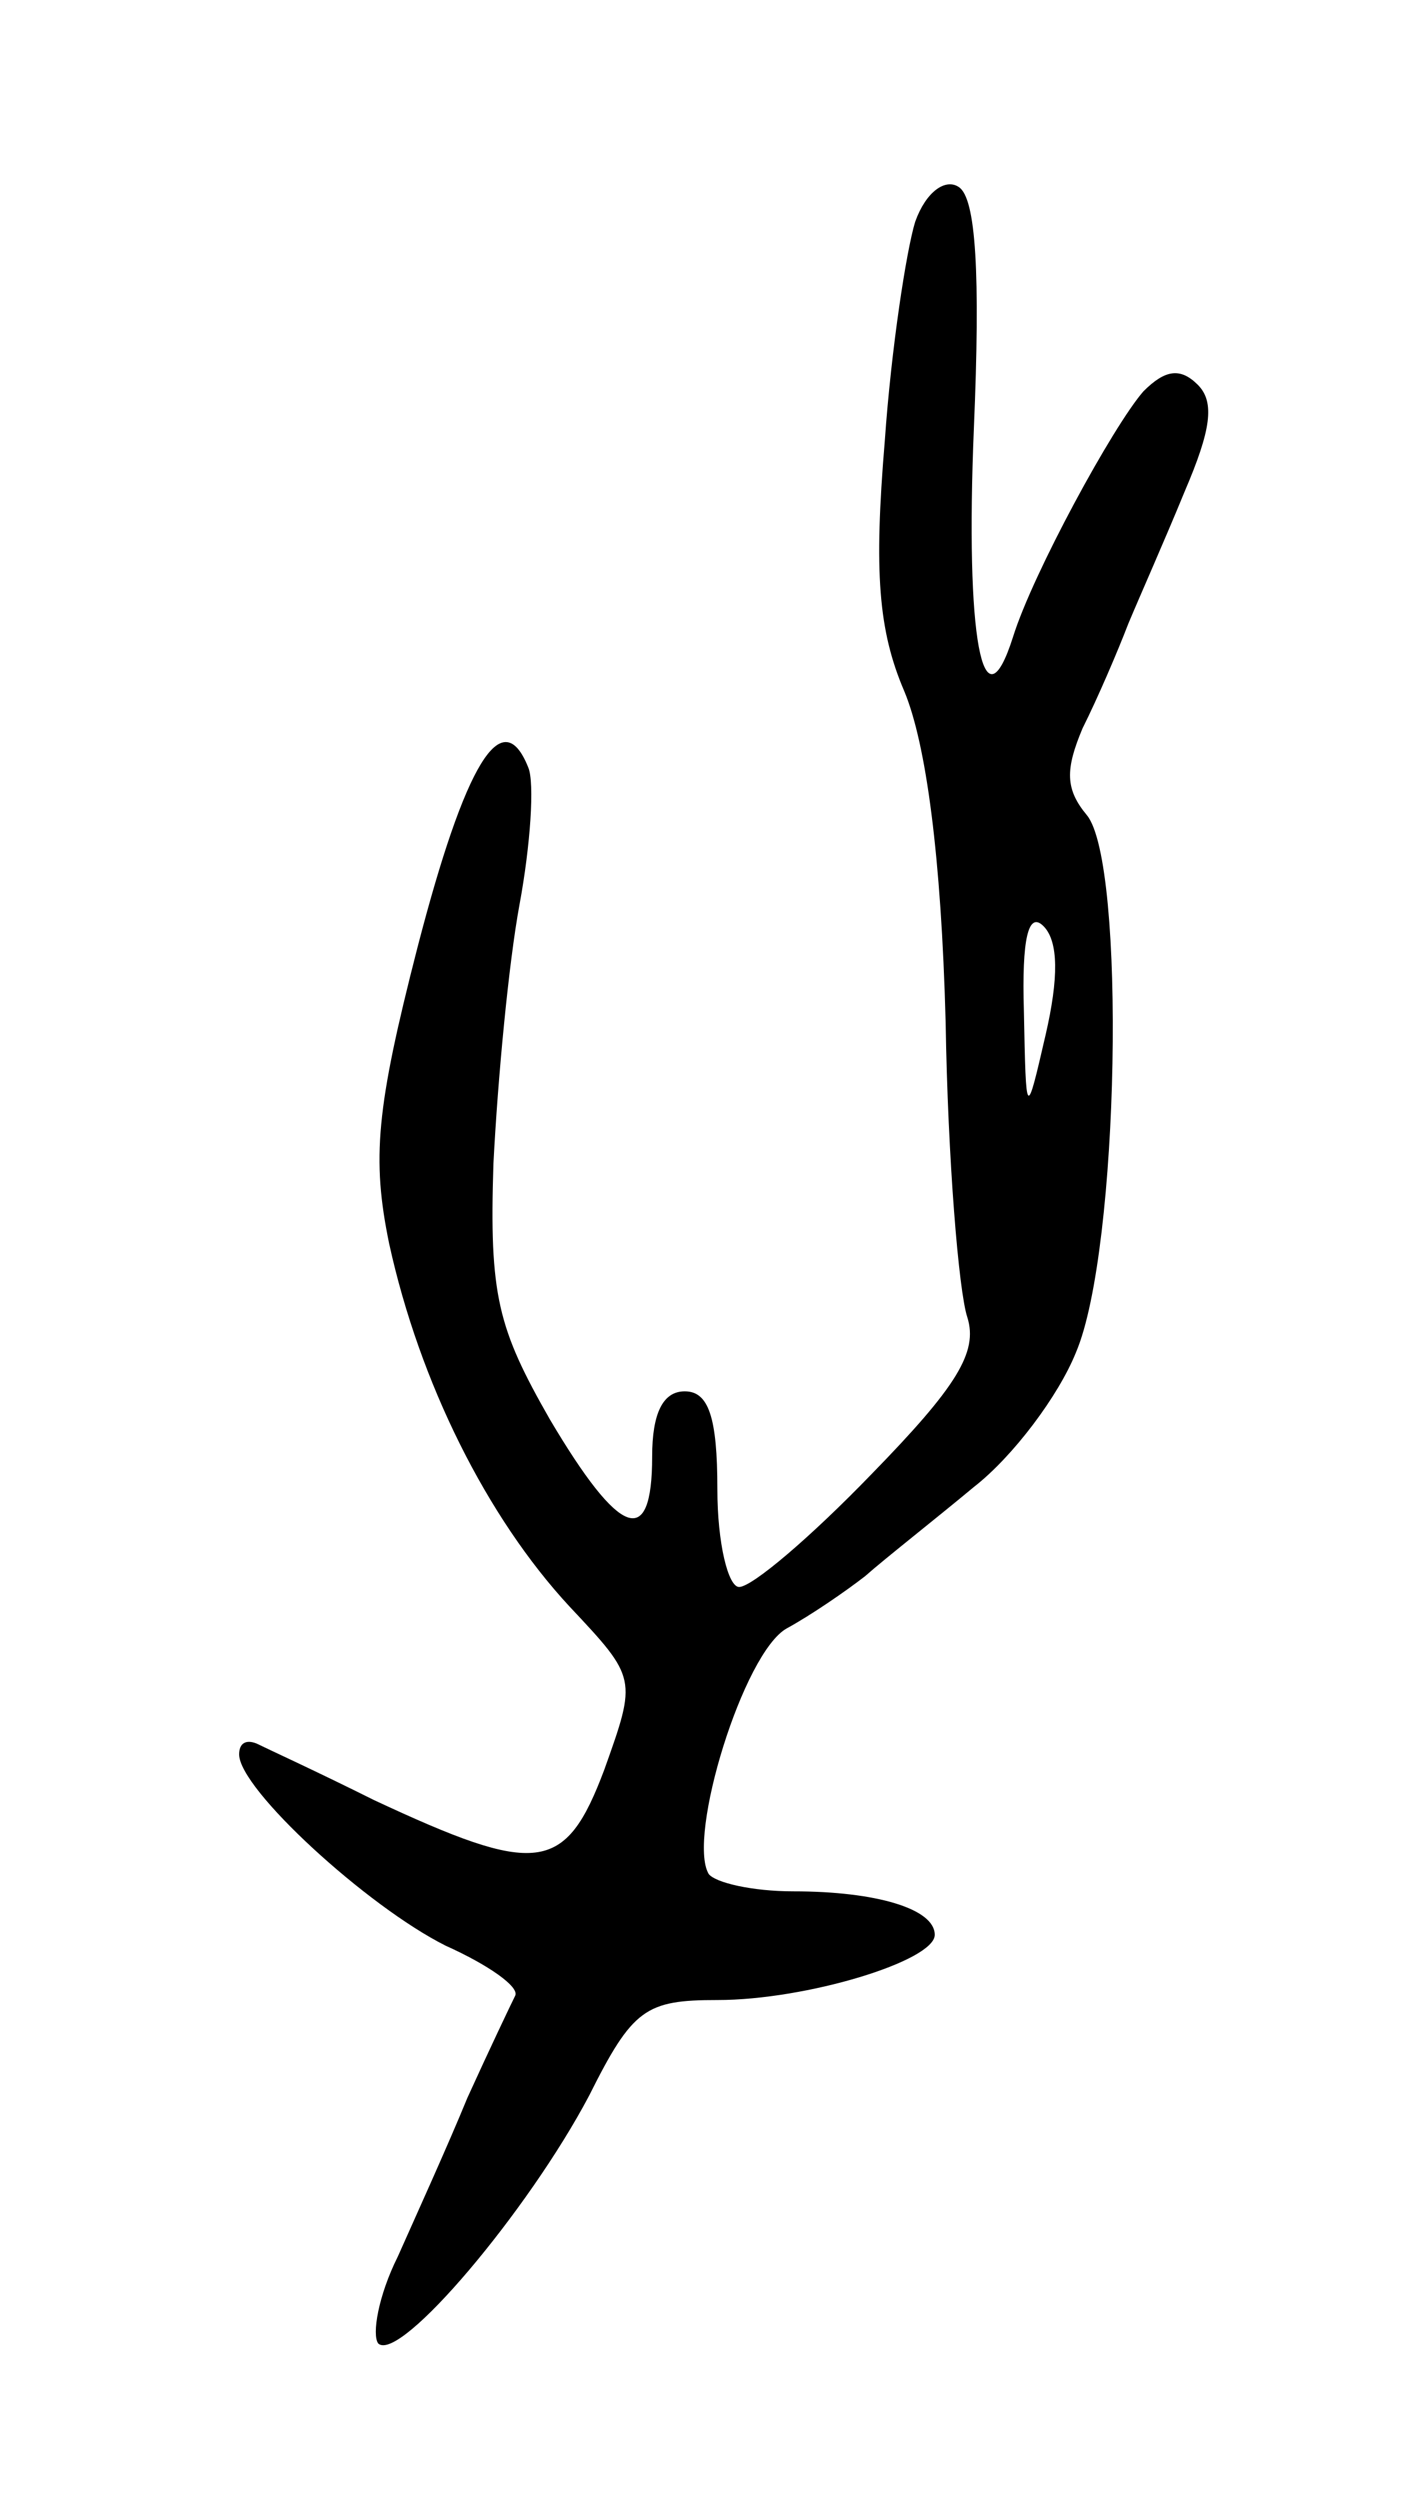 <svg version="1.0" xmlns="http://www.w3.org/2000/svg" width="65" height="115" viewBox="0 0 65 115" ><g transform="translate(0,115) scale(0.1,-0.1)" ><path d="M421 1048 c-4 -13 -11 -58 -14 -101 -5 -60 -3 -87 9 -115 10 -24 17 -76 19 -152 1 -63 6 -124 10 -136 5 -16 -5 -32 -44 -72 -28 -29 -55 -52 -61 -52 -5 0 -10 20 -10 45 0 33 -4 45 -15 45 -10 0 -15 -10 -15 -30 0 -43 -15 -37 -47 17 -24 42 -28 57 -26 118 2 39 7 92 12 119 5 27 7 56 4 63 -12 30 -29 2 -51 -83 -19 -74 -21 -97 -13 -136 14 -64 45 -126 83 -167 31 -33 31 -33 16 -75 -18 -48 -31 -49 -106 -14 -26 13 -50 24 -54 26 -5 2 -8 0 -8 -5 0 -16 59 -70 95 -88 20 -9 34 -19 32 -23 -2 -4 -12 -25 -22 -47 -9 -22 -24 -55 -32 -73 -9 -18 -12 -36 -9 -40 10 -9 69 61 97 114 20 40 26 44 59 44 41 0 100 18 100 30 0 12 -27 20 -65 20 -19 0 -36 4 -39 8 -10 17 16 102 36 113 11 6 27 17 36 24 9 8 32 26 50 41 18 14 39 42 47 62 20 47 23 225 5 247 -10 12 -10 21 -2 40 7 14 16 35 21 48 5 12 17 39 26 61 12 28 14 41 6 49 -8 8 -15 7 -25 -3 -14 -16 -51 -84 -60 -113 -14 -44 -22 0 -18 96 3 71 1 106 -7 111 -6 4 -15 -2 -20 -16z m60 -374 c-9 -39 -9 -39 -10 11 -1 33 2 46 9 39 7 -7 7 -24 1 -50z"/></g></svg> 
